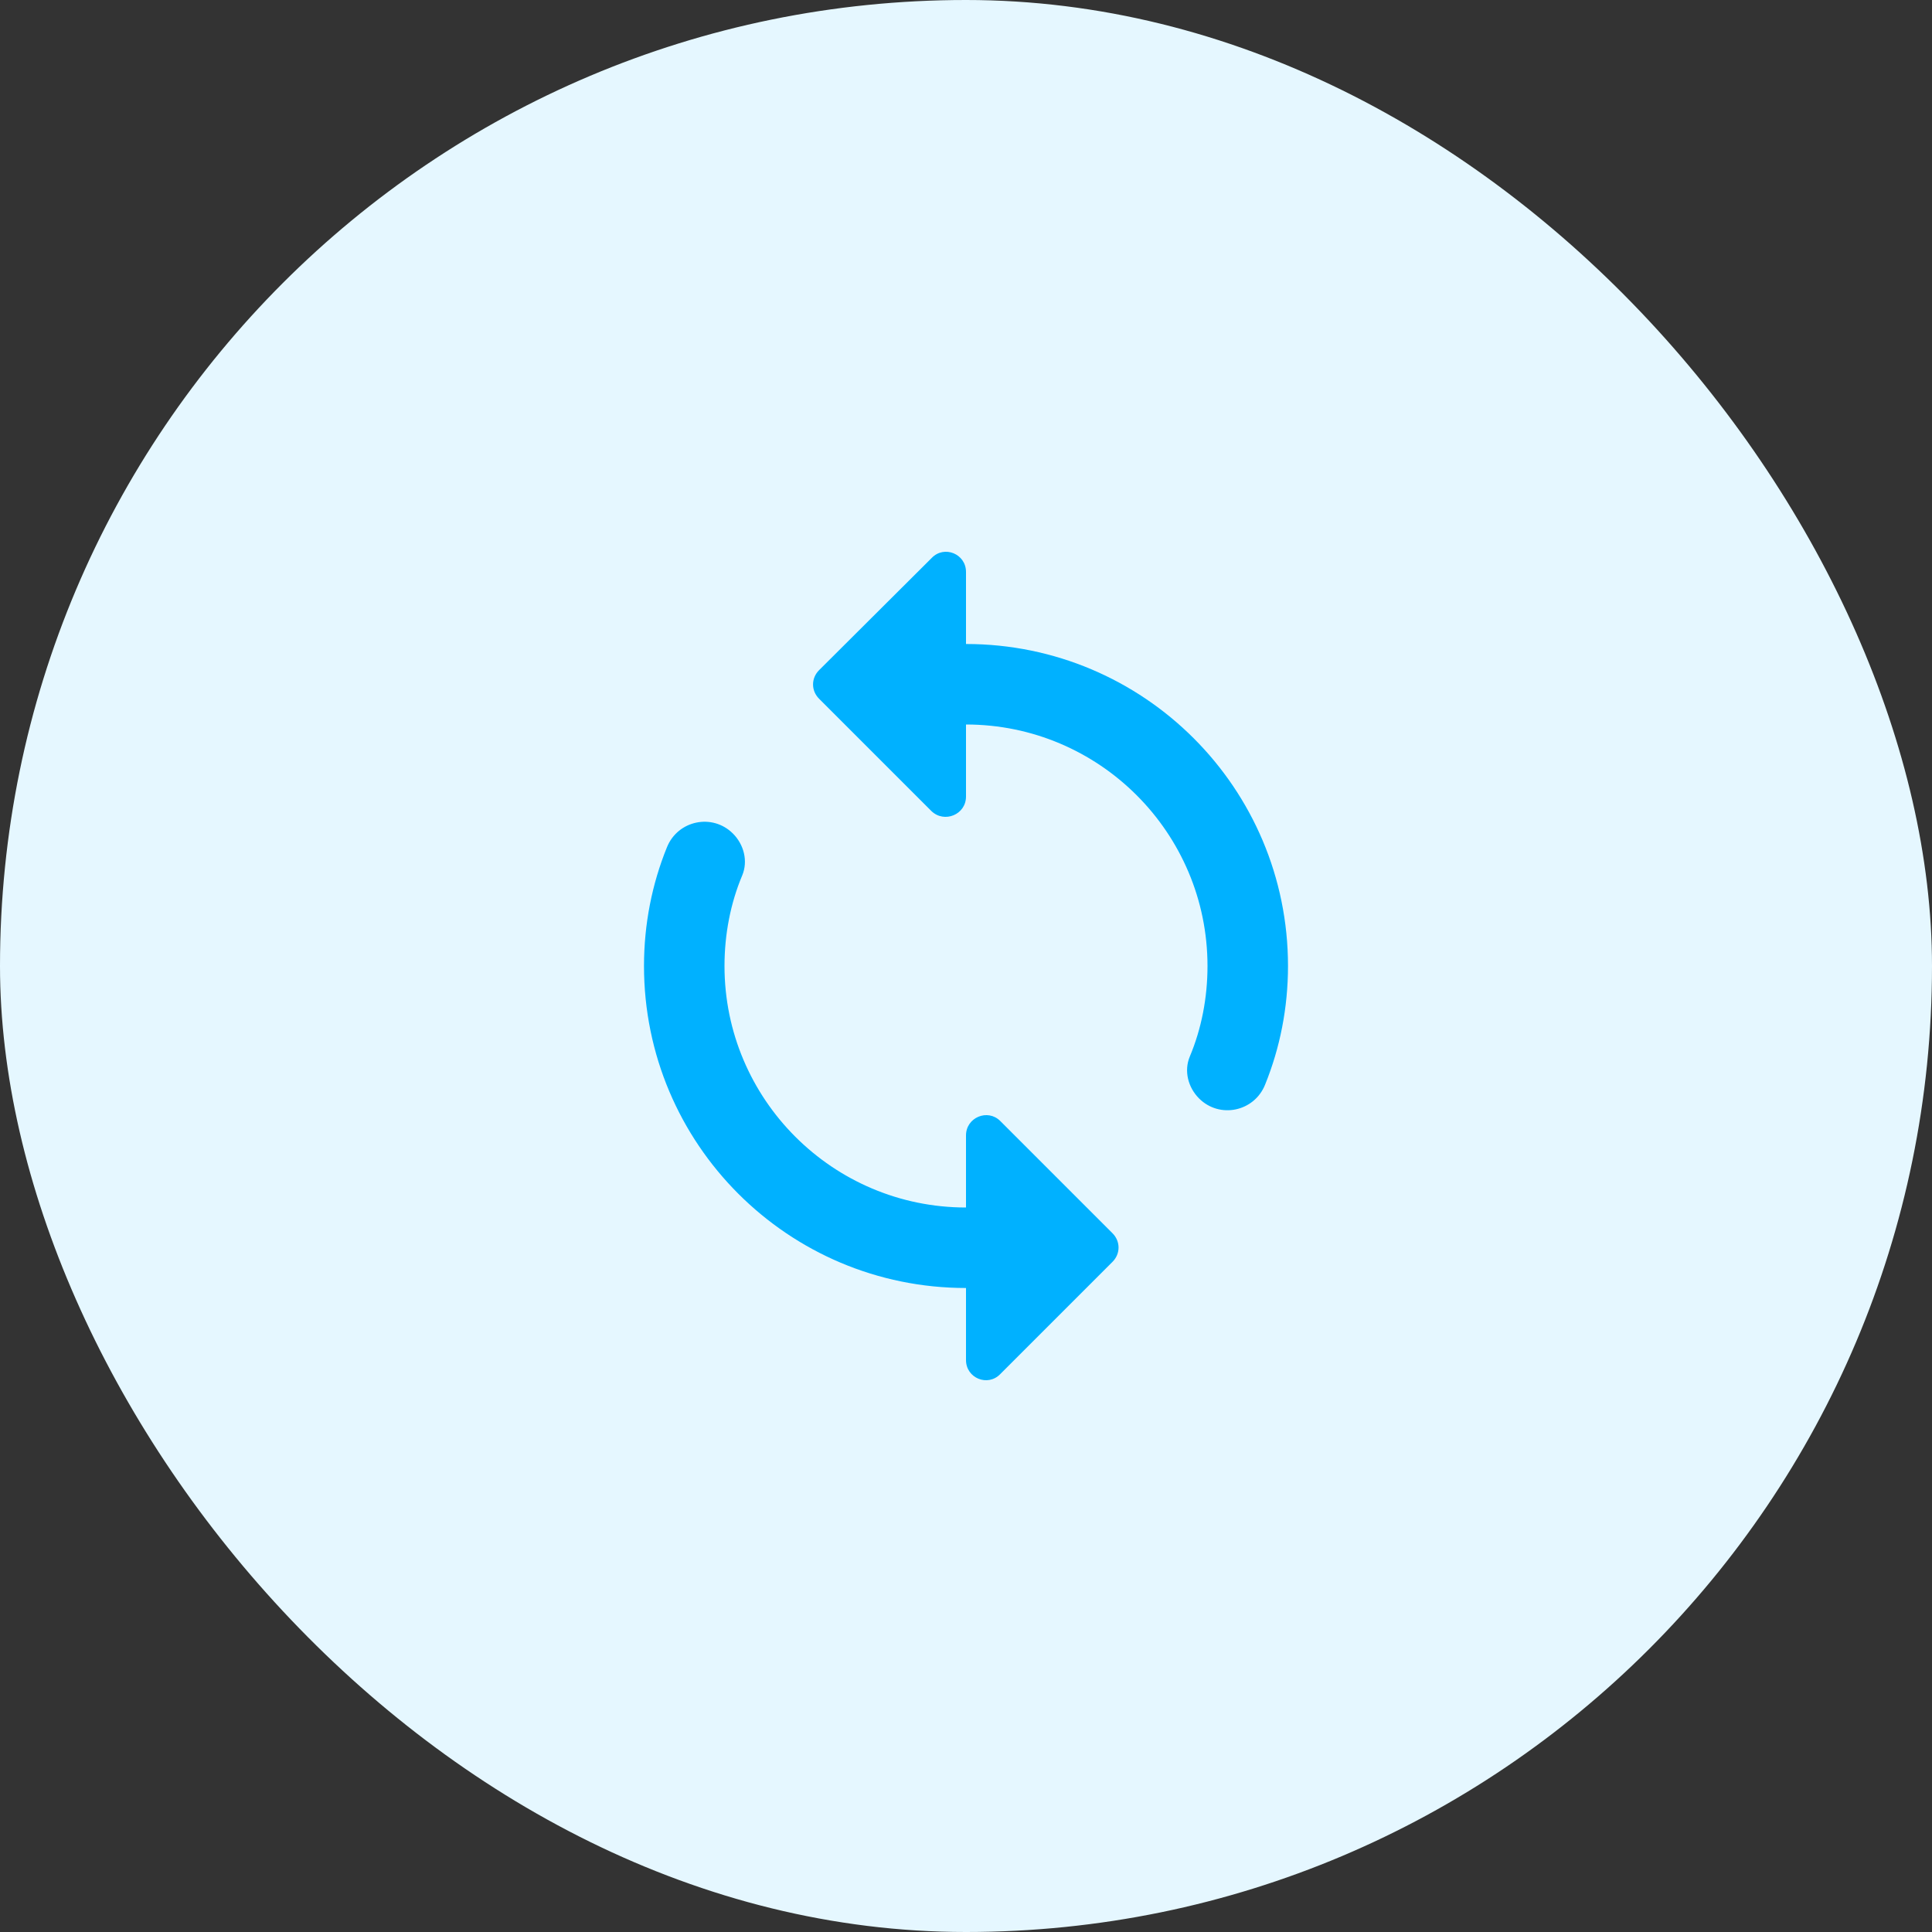 <?xml version="1.0" encoding="UTF-8"?>
<svg xmlns="http://www.w3.org/2000/svg" width="48" height="48" viewBox="0 0 48 48" fill="none">
  <rect x="0" y="0" width="48" height="48" fill="#333333" stroke="none"/>
  <rect width="48" height="48" rx="24" fill="#E5F7FF"></rect>
  <path d="M24 16V14.21C24 13.76 23.46 13.54 23.15 13.86L20.35 16.65C20.15 16.85 20.15 17.16 20.35 17.36L23.14 20.15C23.46 20.46 24 20.24 24 19.79V18C27.31 18 30 20.69 30 24C30 24.79 29.85 25.56 29.56 26.25C29.41 26.61 29.52 27.02 29.79 27.29C30.3 27.8 31.16 27.62 31.43 26.95C31.8 26.04 32 25.04 32 24C32 19.58 28.42 16 24 16ZM24 30C20.69 30 18 27.31 18 24C18 23.21 18.15 22.44 18.44 21.75C18.59 21.39 18.48 20.98 18.21 20.71C17.7 20.2 16.84 20.38 16.57 21.05C16.2 21.96 16 22.96 16 24C16 28.42 19.58 32 24 32V33.79C24 34.24 24.54 34.46 24.85 34.14L27.64 31.35C27.84 31.15 27.84 30.84 27.64 30.64L24.85 27.85C24.54 27.54 24 27.76 24 28.21V30Z" fill="#00B1FF"></path>
</svg>
